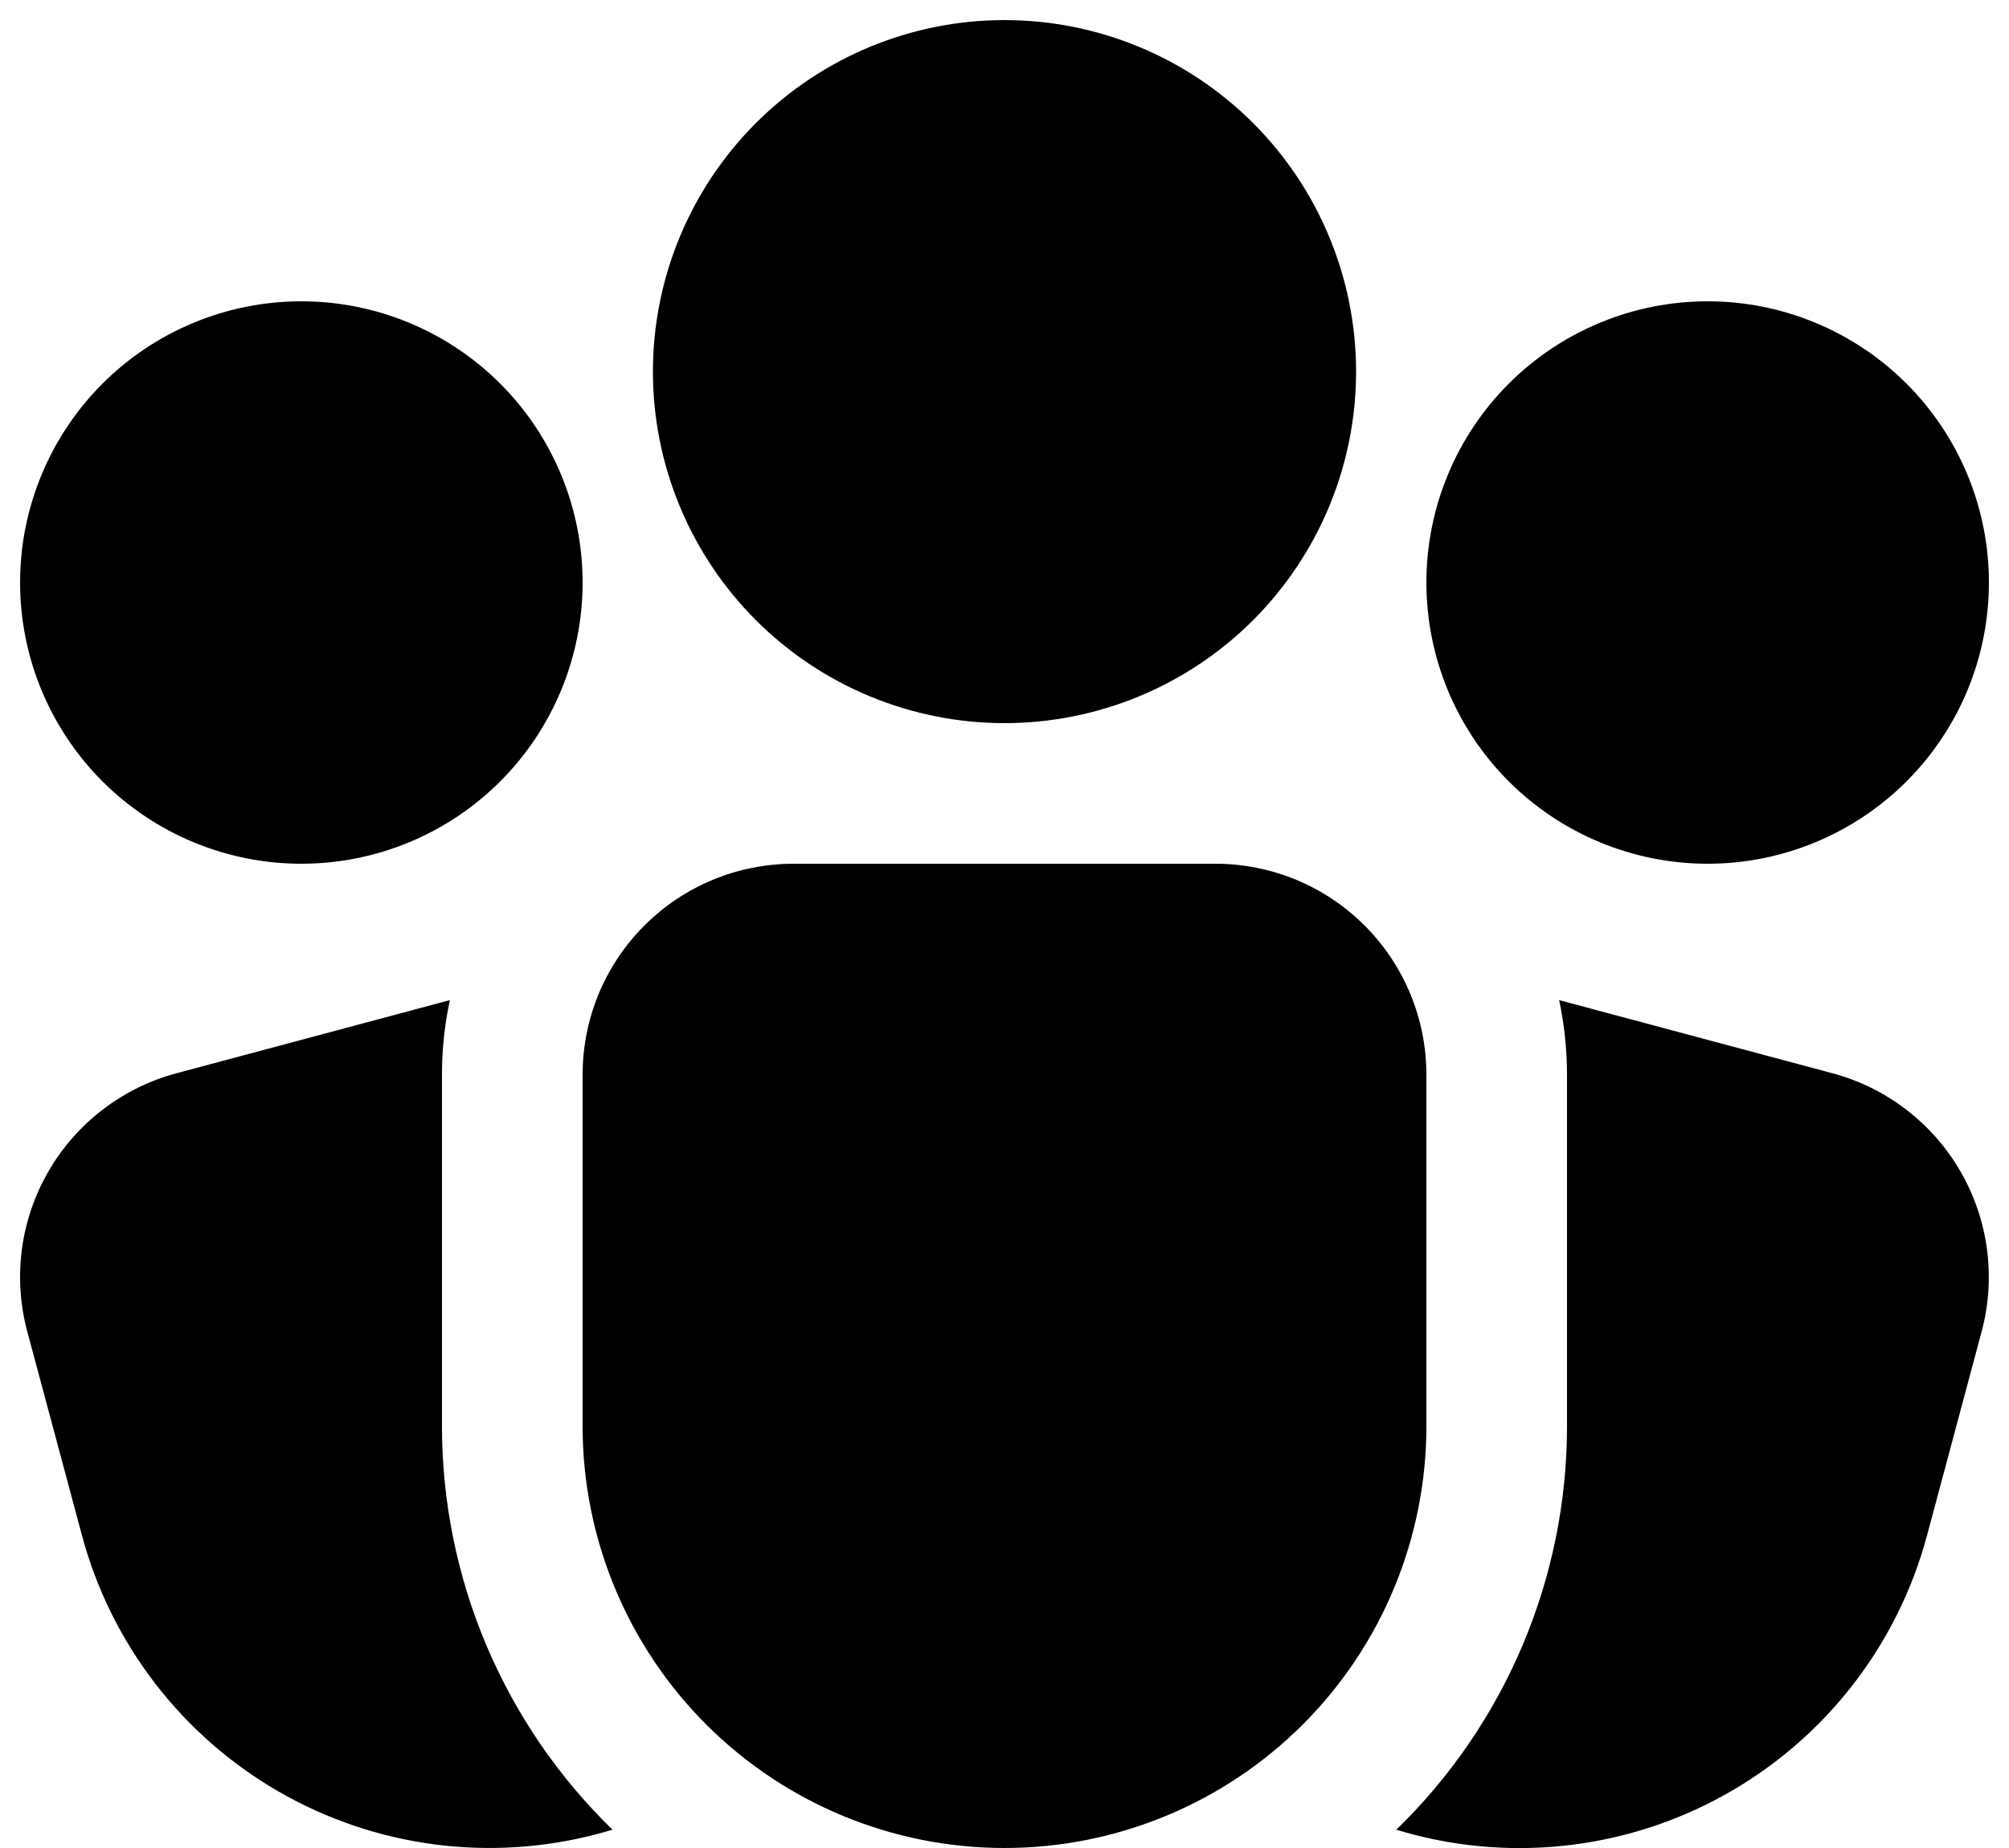 <svg width="50" height="46" viewBox="0 0 50 46" fill="none" xmlns="http://www.w3.org/2000/svg">
<path d="M16.25 9.25C16.25 6.929 17.172 4.704 18.813 3.063C20.454 1.422 22.679 0.5 25 0.5C27.321 0.5 29.546 1.422 31.187 3.063C32.828 4.704 33.75 6.929 33.75 9.25C33.75 11.571 32.828 13.796 31.187 15.437C29.546 17.078 27.321 18 25 18C22.679 18 20.454 17.078 18.813 15.437C17.172 13.796 16.25 11.571 16.25 9.25ZM19.75 21.5C18.358 21.5 17.022 22.053 16.038 23.038C15.053 24.022 14.5 25.358 14.5 26.75V35.5C14.5 38.285 15.606 40.956 17.575 42.925C19.544 44.894 22.215 46 25 46C27.785 46 30.456 44.894 32.425 42.925C34.394 40.956 35.5 38.285 35.5 35.5V26.75C35.5 25.358 34.947 24.022 33.962 23.038C32.978 22.053 31.642 21.5 30.25 21.5H19.75ZM11.196 24.895C11.065 25.505 10.999 26.126 11 26.75V35.5C11 37.373 11.375 39.227 12.104 40.953C12.834 42.678 13.902 44.24 15.245 45.545L14.896 45.643C12.206 46.362 9.342 45.985 6.931 44.593C4.52 43.201 2.761 40.908 2.04 38.219L0.679 33.145C0.5 32.478 0.455 31.784 0.545 31.1C0.635 30.417 0.859 29.758 1.204 29.161C1.548 28.564 2.008 28.04 2.555 27.621C3.102 27.201 3.726 26.893 4.392 26.715L11.196 24.895ZM34.751 45.545C36.095 44.24 37.164 42.679 37.894 40.953C38.624 39.228 39 37.373 39 35.5V26.75C38.998 26.111 38.932 25.492 38.804 24.895L45.605 26.715C46.271 26.893 46.896 27.201 47.443 27.621C47.99 28.041 48.45 28.564 48.794 29.162C49.139 29.759 49.363 30.419 49.453 31.103C49.543 31.787 49.497 32.482 49.318 33.148L47.96 38.219C47.595 39.581 46.96 40.854 46.093 41.965C45.226 43.075 44.144 44 42.911 44.684C41.679 45.367 40.322 45.796 38.92 45.944C37.519 46.092 36.099 45.956 34.751 45.545ZM0.5 14.5C0.5 12.643 1.238 10.863 2.55 9.55C3.863 8.238 5.644 7.5 7.5 7.5C9.357 7.5 11.137 8.238 12.45 9.55C13.762 10.863 14.5 12.643 14.5 14.5C14.5 16.357 13.762 18.137 12.45 19.45C11.137 20.762 9.357 21.5 7.5 21.5C5.644 21.5 3.863 20.762 2.55 19.45C1.238 18.137 0.5 16.357 0.5 14.5ZM35.5 14.5C35.5 12.643 36.237 10.863 37.55 9.55C38.863 8.238 40.644 7.5 42.5 7.5C44.356 7.5 46.137 8.238 47.45 9.55C48.763 10.863 49.5 12.643 49.5 14.5C49.5 16.357 48.763 18.137 47.45 19.45C46.137 20.762 44.356 21.5 42.5 21.5C40.644 21.5 38.863 20.762 37.55 19.45C36.237 18.137 35.5 16.357 35.5 14.5Z" fill="black"/>
</svg>

